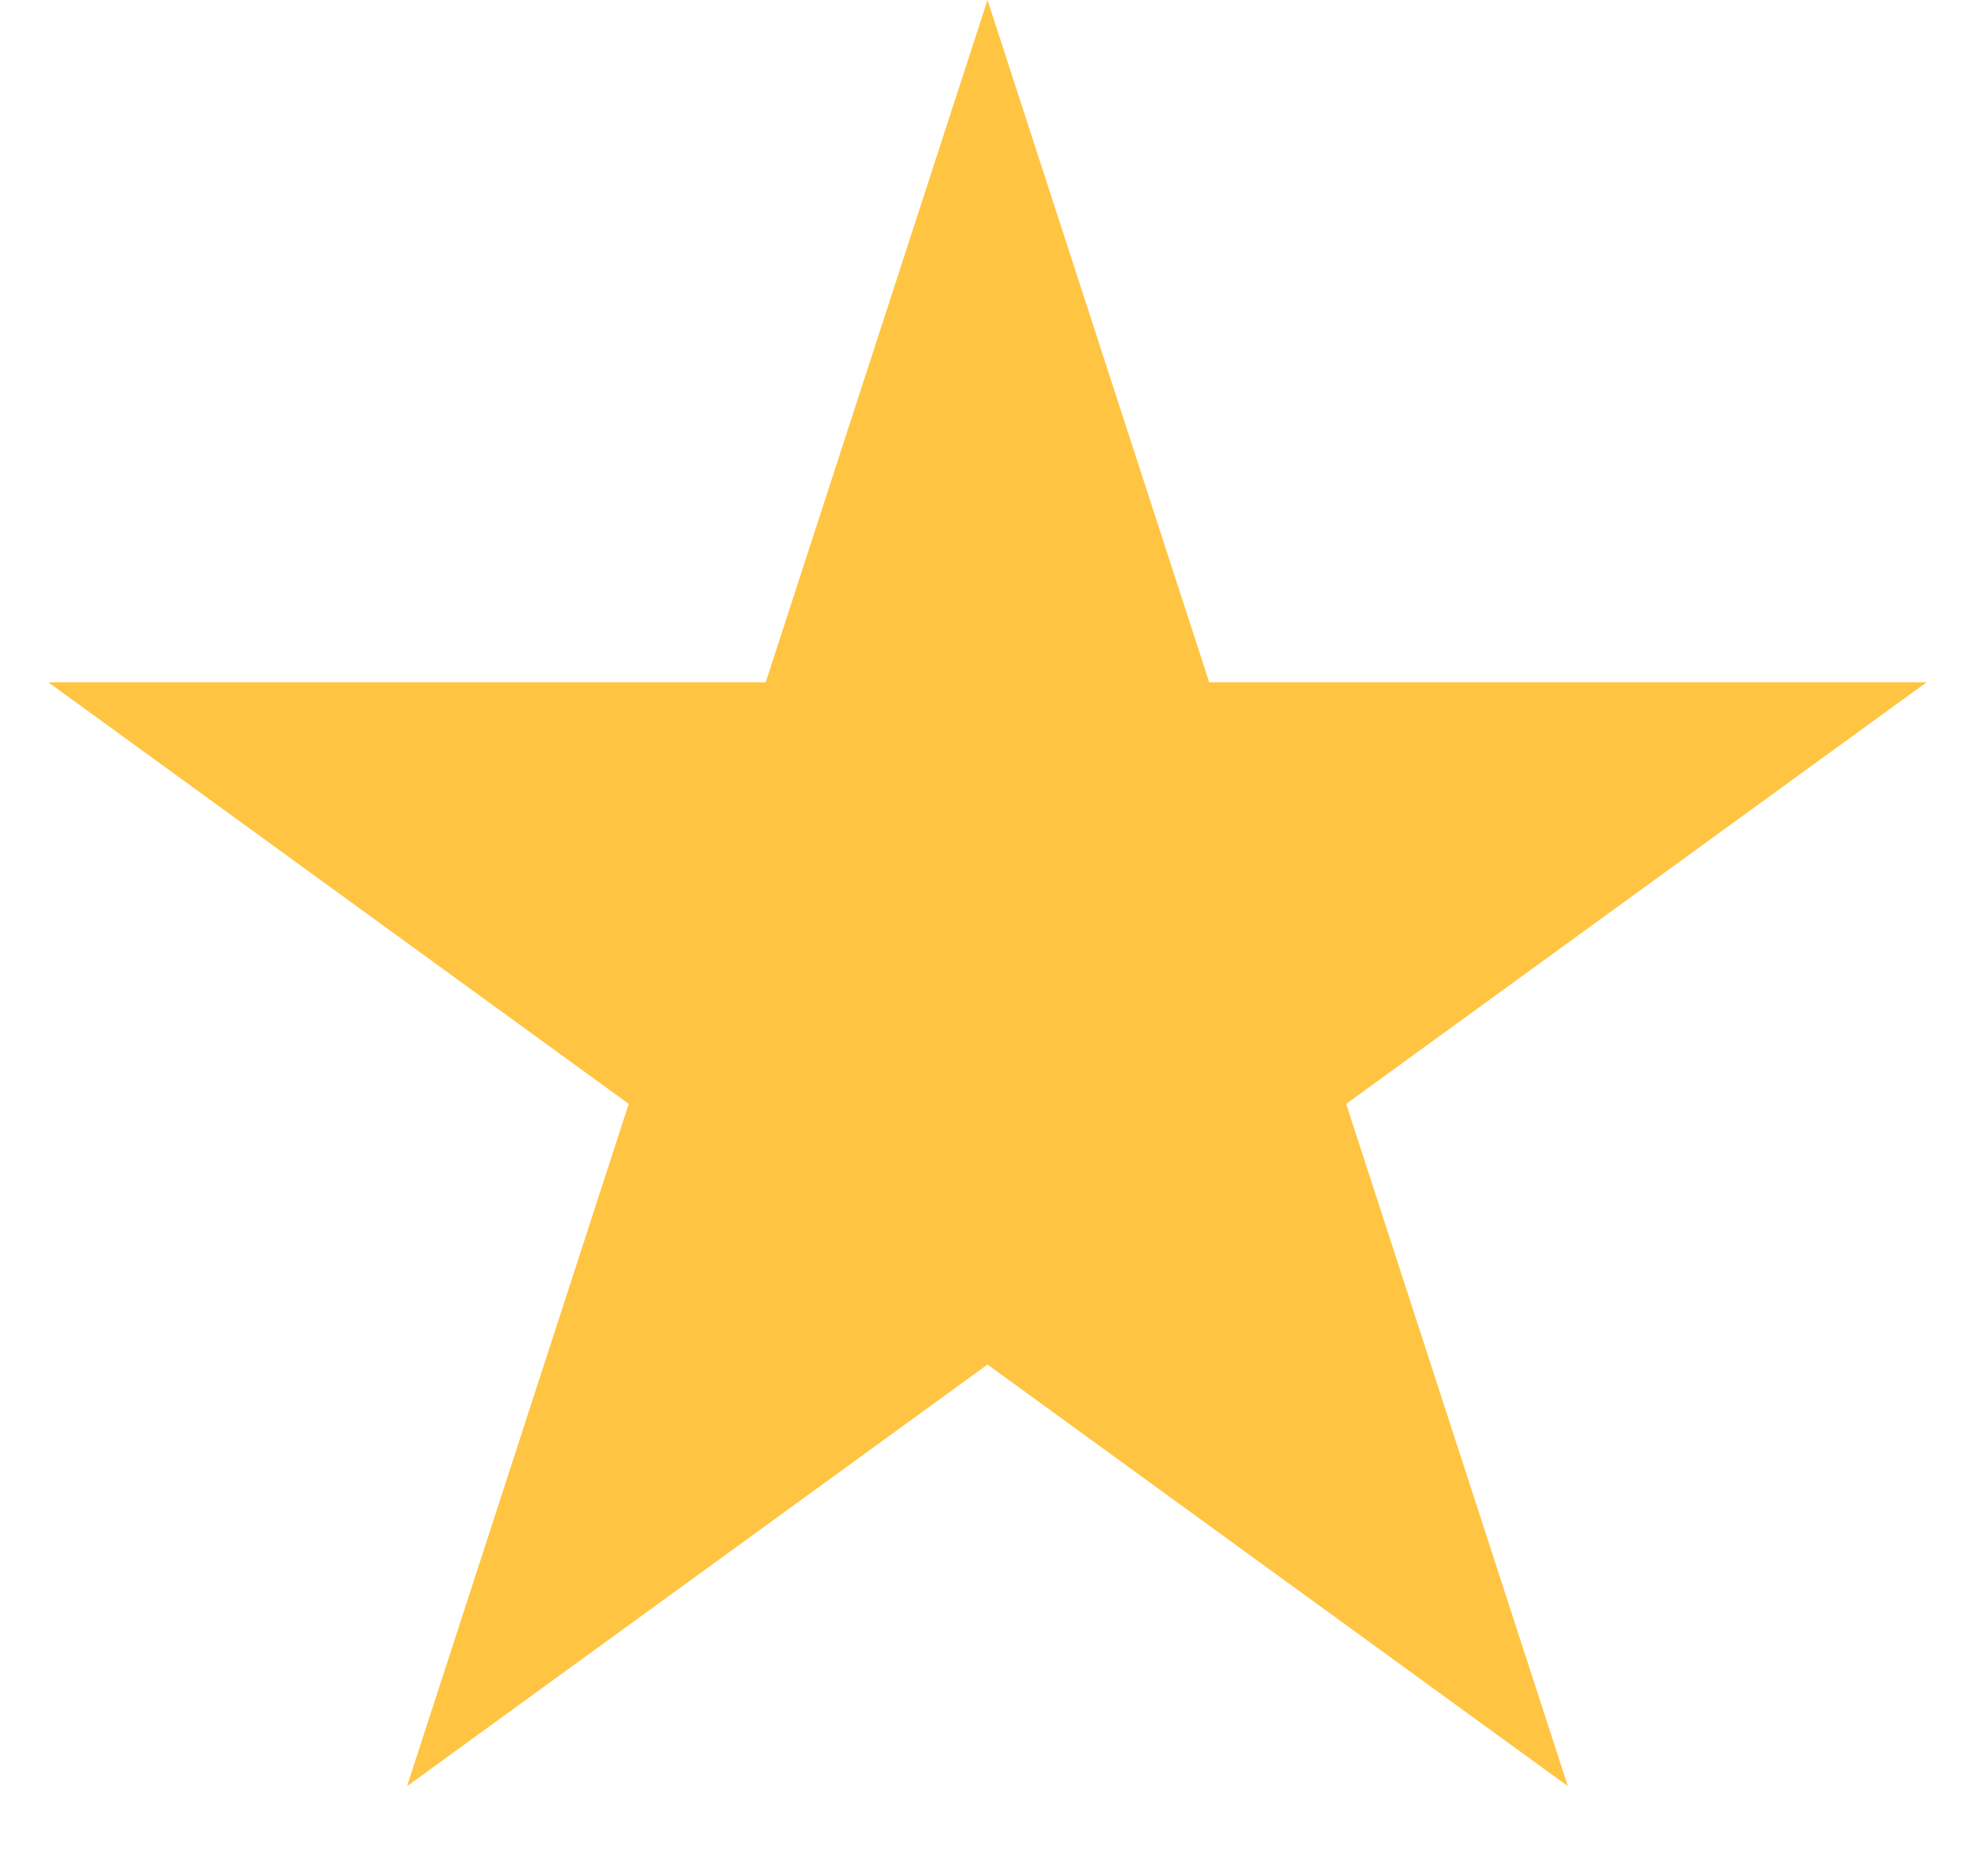 <svg width="20" height="19" viewBox="0 0 20 19" fill="none" xmlns="http://www.w3.org/2000/svg">
<path d="M10 0L12.245 6.91H19.51L13.632 11.18L15.877 18.09L10 13.82L4.122 18.09L6.367 11.18L0.489 6.91H7.754L10 0Z" fill="#FFC542"/>
</svg>
